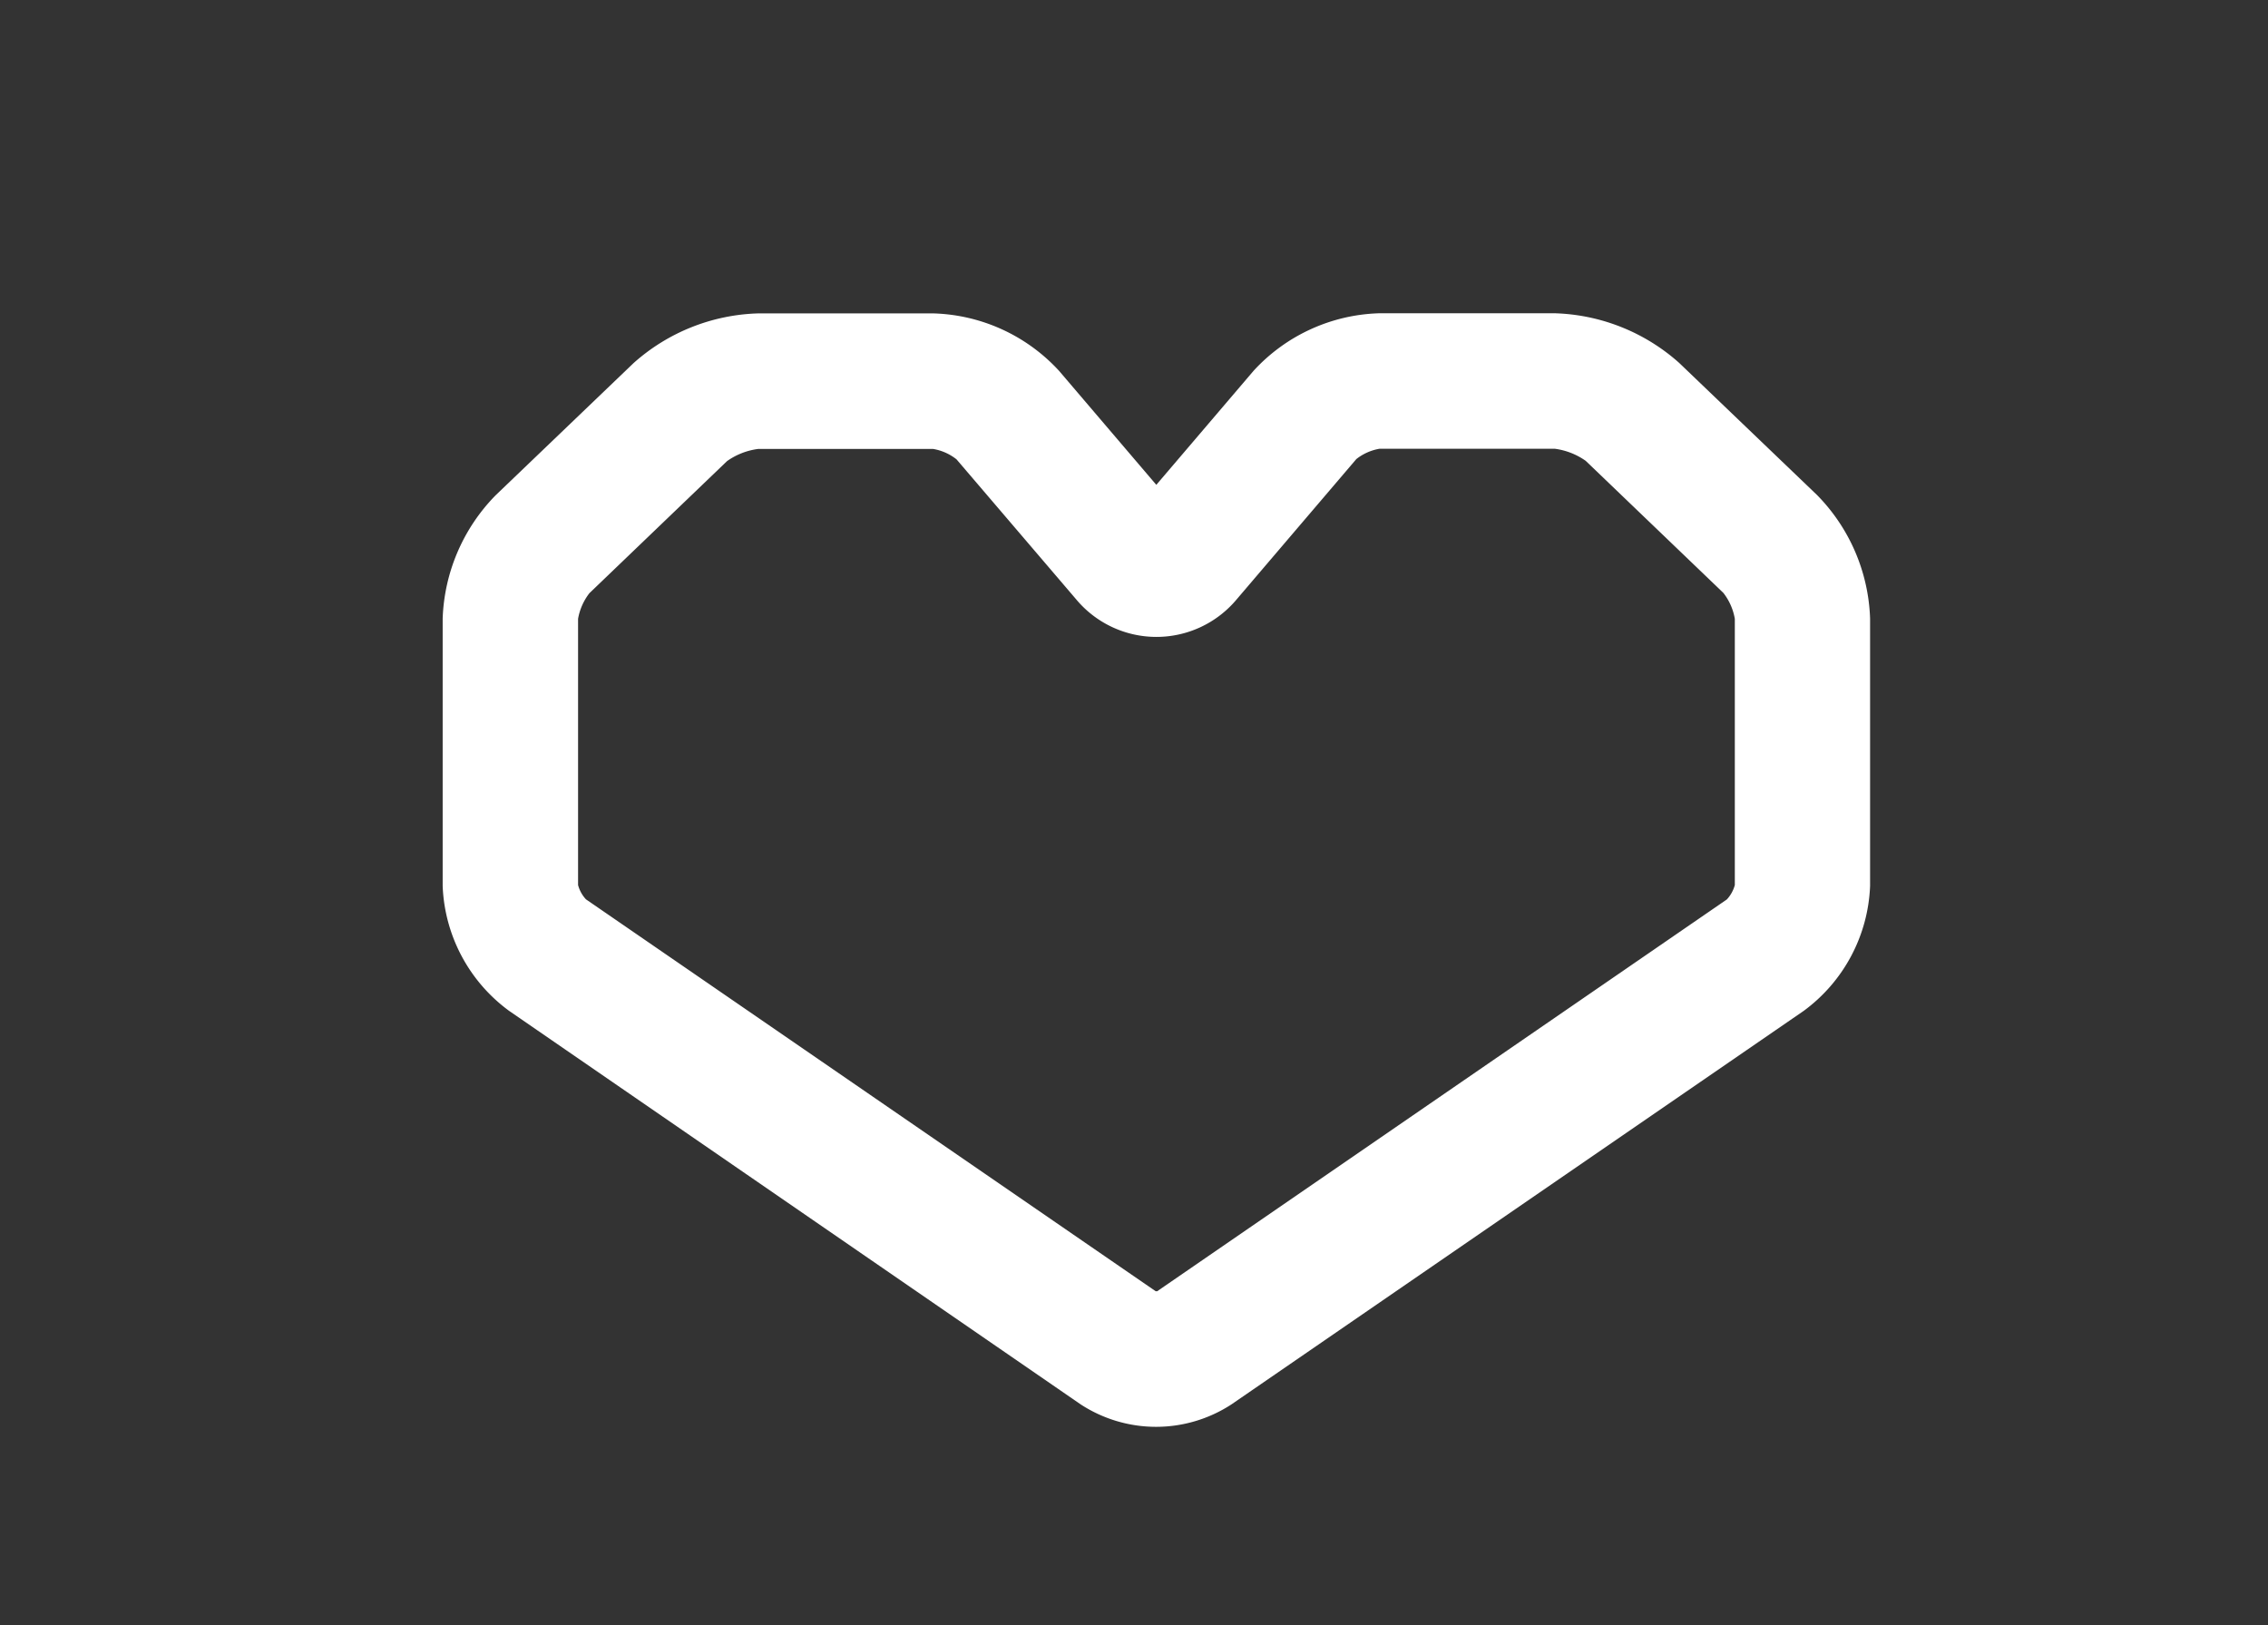 <svg xmlns="http://www.w3.org/2000/svg" width="67" height="48" viewBox="0 0 67 48">
  <rect x="0" y="0" width="67" height="48" fill="#333333" stroke="none"/>
  <g id="グループ_29513" data-name="グループ 29513" transform="translate(-286 -571)">
    <rect id="長方形_10084" data-name="長方形 10084" width="67" height="48" transform="translate(286 571)" fill="none"/>
    <g id="角ハートイラストその2" transform="translate(301.077 582.257)">
      <path id="パス_3600" data-name="パス 3600" d="M7.32,60.289h5.173a5.241,5.241,0,0,1,3.719,1.7l0,0,2.87,3.364,2.873-3.368a5.242,5.242,0,0,1,3.72-1.7h5.173a5.771,5.771,0,0,1,3.681,1.467l4.07,3.9a5.46,5.46,0,0,1,1.569,3.648V77.2a4.807,4.807,0,0,1-1.964,3.693l-16.9,11.62a4.073,4.073,0,0,1-4.458,0L-.035,80.892A4.8,4.8,0,0,1-2,77.2V69.307A5.464,5.464,0,0,1-.435,65.661l4.07-3.9A5.774,5.774,0,0,1,7.32,60.289ZM13.18,64.6a1.517,1.517,0,0,0-.691-.307H7.32a2.037,2.037,0,0,0-.92.36l-4.065,3.9A1.719,1.719,0,0,0,2,69.31v7.864a1,1,0,0,0,.233.422L19.064,89.172a.306.306,0,0,0,.044,0L35.936,77.6a1.013,1.013,0,0,0,.236-.425V69.31a1.711,1.711,0,0,0-.339-.766l-4.066-3.9a2.046,2.046,0,0,0-.915-.357H25.678a1.515,1.515,0,0,0-.688.306l-3.53,4.138a3.088,3.088,0,0,1-4.749,0Z" transform="translate(0 -62.289)" fill="#fff"/>
    </g>
  </g>
</svg>
